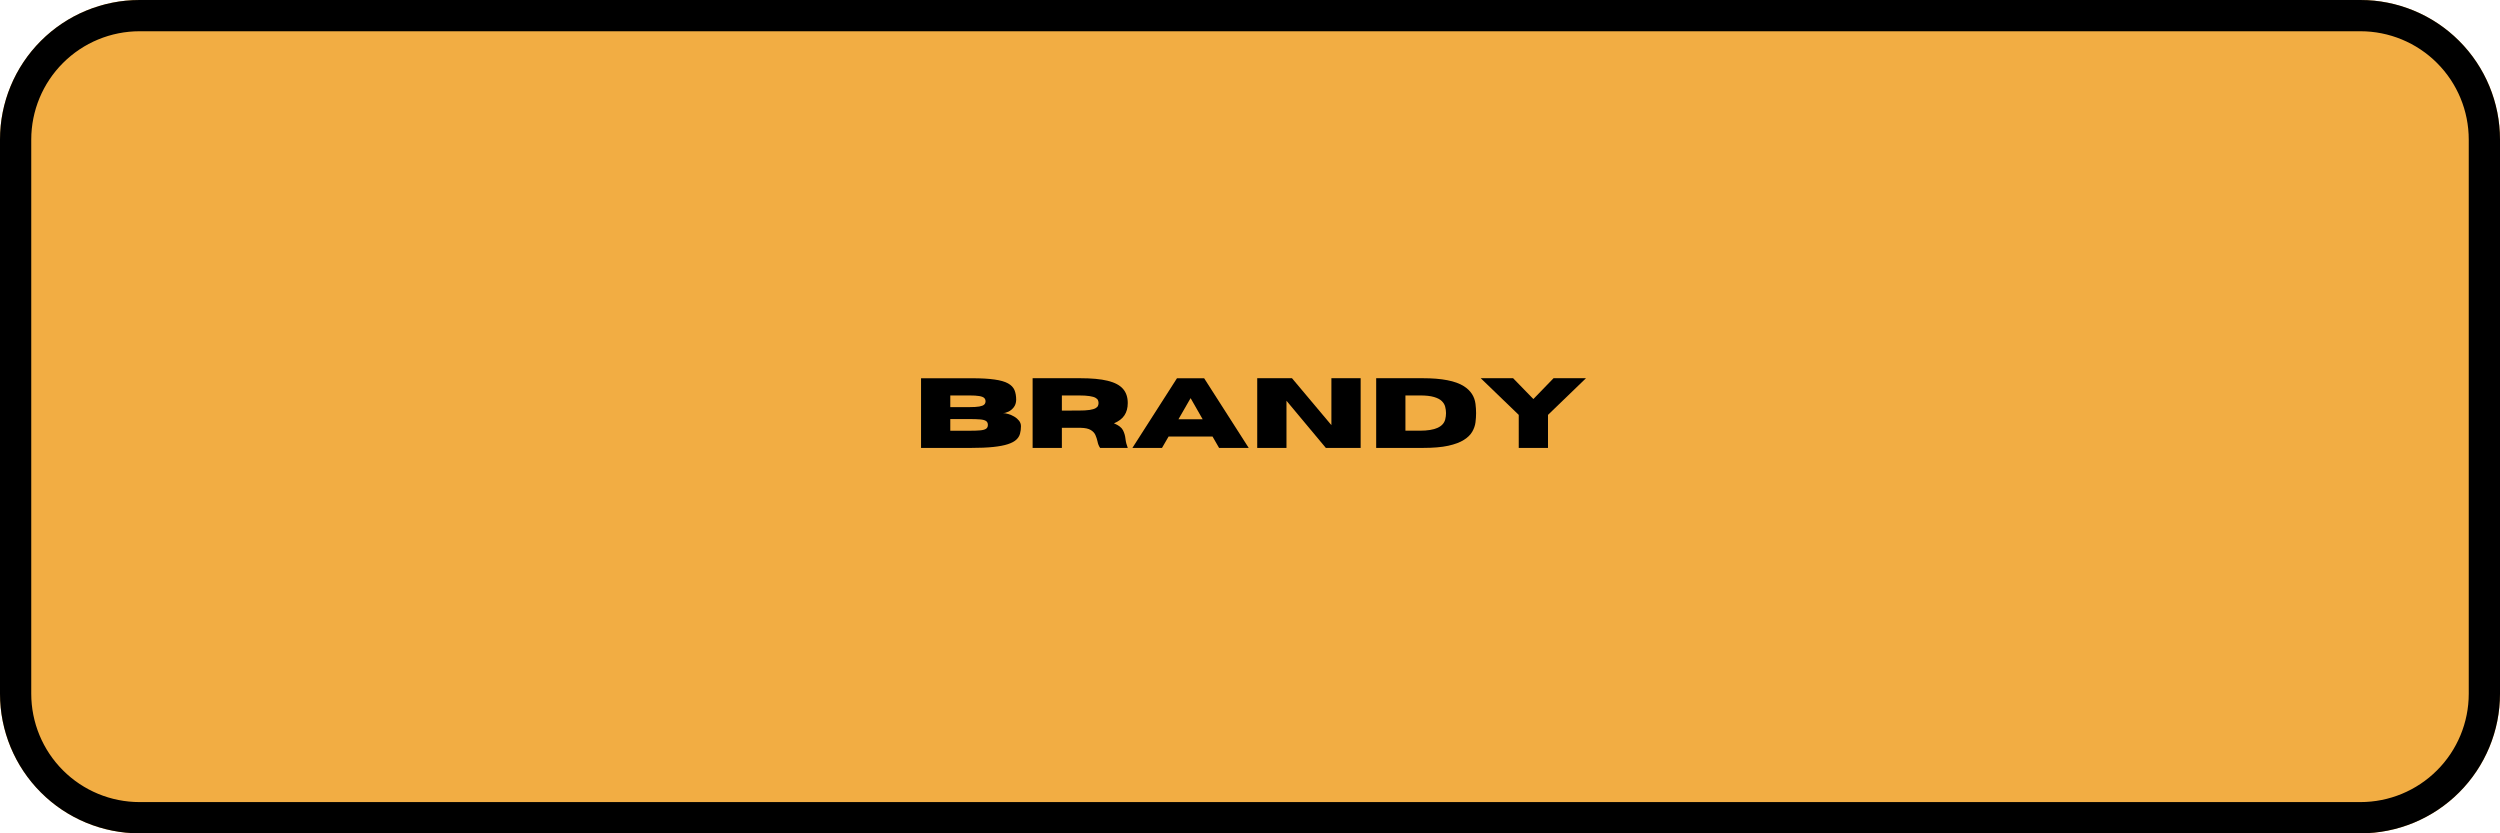 <?xml version="1.0" encoding="UTF-8"?> <svg xmlns="http://www.w3.org/2000/svg" xmlns:xlink="http://www.w3.org/1999/xlink" width="1200" zoomAndPan="magnify" viewBox="0 0 900 300" height="400" preserveAspectRatio="xMidYMid meet" version="1.0"><defs><g></g><clipPath id="75e5f1066e"><path d="M 50.25 0 L 849.75 0 C 863.078 0 875.859 5.293 885.281 14.719 C 894.707 24.141 900 36.922 900 50.25 L 900 249.75 C 900 263.078 894.707 275.859 885.281 285.281 C 875.859 294.707 863.078 300 849.75 300 L 50.25 300 C 36.922 300 24.141 294.707 14.719 285.281 C 5.293 275.859 0 263.078 0 249.75 L 0 50.25 C 0 36.922 5.293 24.141 14.719 14.719 C 24.141 5.293 36.922 0 50.25 0 Z M 50.25 0 " clip-rule="nonzero"></path></clipPath></defs><g clip-path="url(#75e5f1066e)"><rect x="-90" width="1080" fill="#f2ad43" y="-30" height="360" fill-opacity="1"></rect><path stroke-linecap="butt" transform="matrix(0.75, 0, 0, 0.75, 0, 0)" fill="none" stroke-linejoin="miter" d="M 67 -0 L 1133 -0 C 1150.771 -0 1167.812 7.057 1180.375 19.625 C 1192.943 32.187 1200 49.229 1200 67 L 1200 333 C 1200 350.771 1192.943 367.813 1180.375 380.375 C 1167.812 392.943 1150.771 400 1133 400 L 67 400 C 49.229 400 32.187 392.943 19.625 380.375 C 7.057 367.813 -0 350.771 -0 333 L -0 67 C -0 49.229 7.057 32.187 19.625 19.625 C 32.187 7.057 49.229 -0 67 -0 Z M 67 -0 " stroke="#000000" stroke-width="30" stroke-opacity="1" stroke-miterlimit="4"></path></g><g fill="#000000" fill-opacity="1"><g transform="translate(328.778, 161.251)"><g><path d="M 20.797 0 L 2.797 0 L 2.797 -25.078 L 21.172 -25.078 C 24.441 -25.078 27.129 -24.926 29.234 -24.625 C 31.348 -24.332 32.973 -23.867 34.109 -23.234 C 35.254 -22.598 36.031 -21.789 36.438 -20.812 C 36.844 -19.832 37.047 -18.66 37.047 -17.297 C 37.016 -16.223 36.723 -15.332 36.172 -14.625 C 35.617 -13.914 34.973 -13.391 34.234 -13.047 C 33.492 -12.703 32.844 -12.531 32.281 -12.531 C 32.832 -12.531 33.473 -12.422 34.203 -12.203 C 34.941 -11.992 35.656 -11.688 36.344 -11.281 C 37.039 -10.875 37.617 -10.379 38.078 -9.797 C 38.535 -9.211 38.766 -8.547 38.766 -7.797 C 38.766 -6.816 38.648 -5.914 38.422 -5.094 C 38.191 -4.281 37.738 -3.562 37.062 -2.938 C 36.383 -2.312 35.379 -1.781 34.047 -1.344 C 32.711 -0.906 30.969 -0.57 28.812 -0.344 C 26.664 -0.113 23.992 0 20.797 0 Z M 20.203 -14.688 C 21.734 -14.688 22.922 -14.758 23.766 -14.906 C 24.617 -15.062 25.207 -15.289 25.531 -15.594 C 25.852 -15.906 26.016 -16.301 26.016 -16.781 C 26.016 -17.27 25.852 -17.672 25.531 -17.984 C 25.207 -18.297 24.617 -18.523 23.766 -18.672 C 22.922 -18.816 21.734 -18.891 20.203 -18.891 L 13.328 -18.891 L 13.328 -14.688 Z M 20.203 -6.188 C 21.773 -6.188 23.051 -6.227 24.031 -6.312 C 25.008 -6.395 25.723 -6.582 26.172 -6.875 C 26.629 -7.164 26.859 -7.633 26.859 -8.281 C 26.859 -8.938 26.629 -9.41 26.172 -9.703 C 25.723 -10.004 25.008 -10.191 24.031 -10.266 C 23.051 -10.348 21.773 -10.391 20.203 -10.391 L 13.328 -10.391 L 13.328 -6.188 Z M 20.203 -6.188 "></path></g></g><g transform="translate(368.945, 161.251)"><g><path d="M 37.047 0 L 27.109 0 C 26.648 -0.625 26.328 -1.426 26.141 -2.406 C 25.973 -3.164 25.727 -3.91 25.406 -4.641 C 25.082 -5.367 24.52 -5.973 23.719 -6.453 C 22.914 -6.941 21.727 -7.203 20.156 -7.234 L 13.328 -7.234 L 13.328 0 L 2.797 0 L 2.797 -25.094 L 19.922 -25.094 C 24.016 -25.094 27.316 -24.785 29.828 -24.172 C 32.336 -23.555 34.164 -22.594 35.312 -21.281 C 36.469 -19.977 37.047 -18.27 37.047 -16.156 C 37.047 -14.395 36.645 -12.914 35.844 -11.719 C 35.051 -10.52 33.797 -9.566 32.078 -8.859 C 33.742 -8.172 34.82 -7.348 35.312 -6.391 C 35.812 -5.43 36.117 -4.375 36.234 -3.219 C 36.348 -2.188 36.617 -1.113 37.047 0 Z M 13.328 -13.438 L 19.344 -13.453 C 21.02 -13.453 22.344 -13.523 23.312 -13.672 C 24.281 -13.828 24.992 -14.035 25.453 -14.297 C 25.91 -14.555 26.203 -14.848 26.328 -15.172 C 26.461 -15.492 26.531 -15.82 26.531 -16.156 C 26.531 -16.5 26.461 -16.832 26.328 -17.156 C 26.203 -17.477 25.91 -17.77 25.453 -18.031 C 24.992 -18.301 24.281 -18.508 23.312 -18.656 C 22.344 -18.812 21.02 -18.891 19.344 -18.891 L 13.328 -18.891 Z M 13.328 -13.438 "></path></g></g><g transform="translate(407.398, 161.251)"><g><path d="M 42.141 0 L 31.469 0 L 29.109 -4.109 L 13.297 -4.109 L 10.922 0 L 0.266 0 L 16.312 -25.078 L 26.094 -25.078 Z M 25.562 -10.312 L 21.219 -17.922 L 16.844 -10.312 Z M 25.562 -10.312 "></path></g></g><g transform="translate(449.803, 161.251)"><g><path d="M 40.031 0 L 27.5 0 L 13.328 -16.984 L 13.328 0 L 2.797 0 L 2.797 -25.094 L 15.312 -25.094 L 29.5 -8.203 L 29.5 -25.094 L 40.031 -25.094 Z M 40.031 0 "></path></g></g><g transform="translate(492.627, 161.251)"><g><path d="M 19.578 0 L 2.797 0 L 2.797 -25.094 L 19.578 -25.094 C 26.453 -25.094 31.391 -24.129 34.391 -22.203 C 36.816 -20.648 38.203 -18.539 38.547 -15.875 C 38.691 -14.719 38.766 -13.602 38.766 -12.531 C 38.766 -11.477 38.691 -10.367 38.547 -9.203 C 38.398 -8.047 38.008 -6.922 37.375 -5.828 C 36.75 -4.742 35.75 -3.766 34.375 -2.891 C 33.008 -2.016 31.133 -1.312 28.75 -0.781 C 26.375 -0.258 23.316 0 19.578 0 Z M 18.594 -6.203 C 23.938 -6.203 26.957 -7.555 27.656 -10.266 C 27.844 -11.023 27.938 -11.781 27.938 -12.531 C 27.938 -13.301 27.836 -14.062 27.641 -14.812 C 27.453 -15.57 27.047 -16.254 26.422 -16.859 C 25.805 -17.473 24.875 -17.961 23.625 -18.328 C 22.375 -18.703 20.695 -18.891 18.594 -18.891 L 13.328 -18.891 L 13.328 -6.203 Z M 18.594 -6.203 "></path></g></g><g transform="translate(532.794, 161.251)"><g><path d="M 24.484 0 L 13.953 0 L 13.953 -11.891 L 0.266 -25.094 L 11.922 -25.094 L 19.219 -17.594 L 26.484 -25.094 L 38.156 -25.094 L 24.484 -11.891 Z M 24.484 0 "></path></g></g></g></svg> 